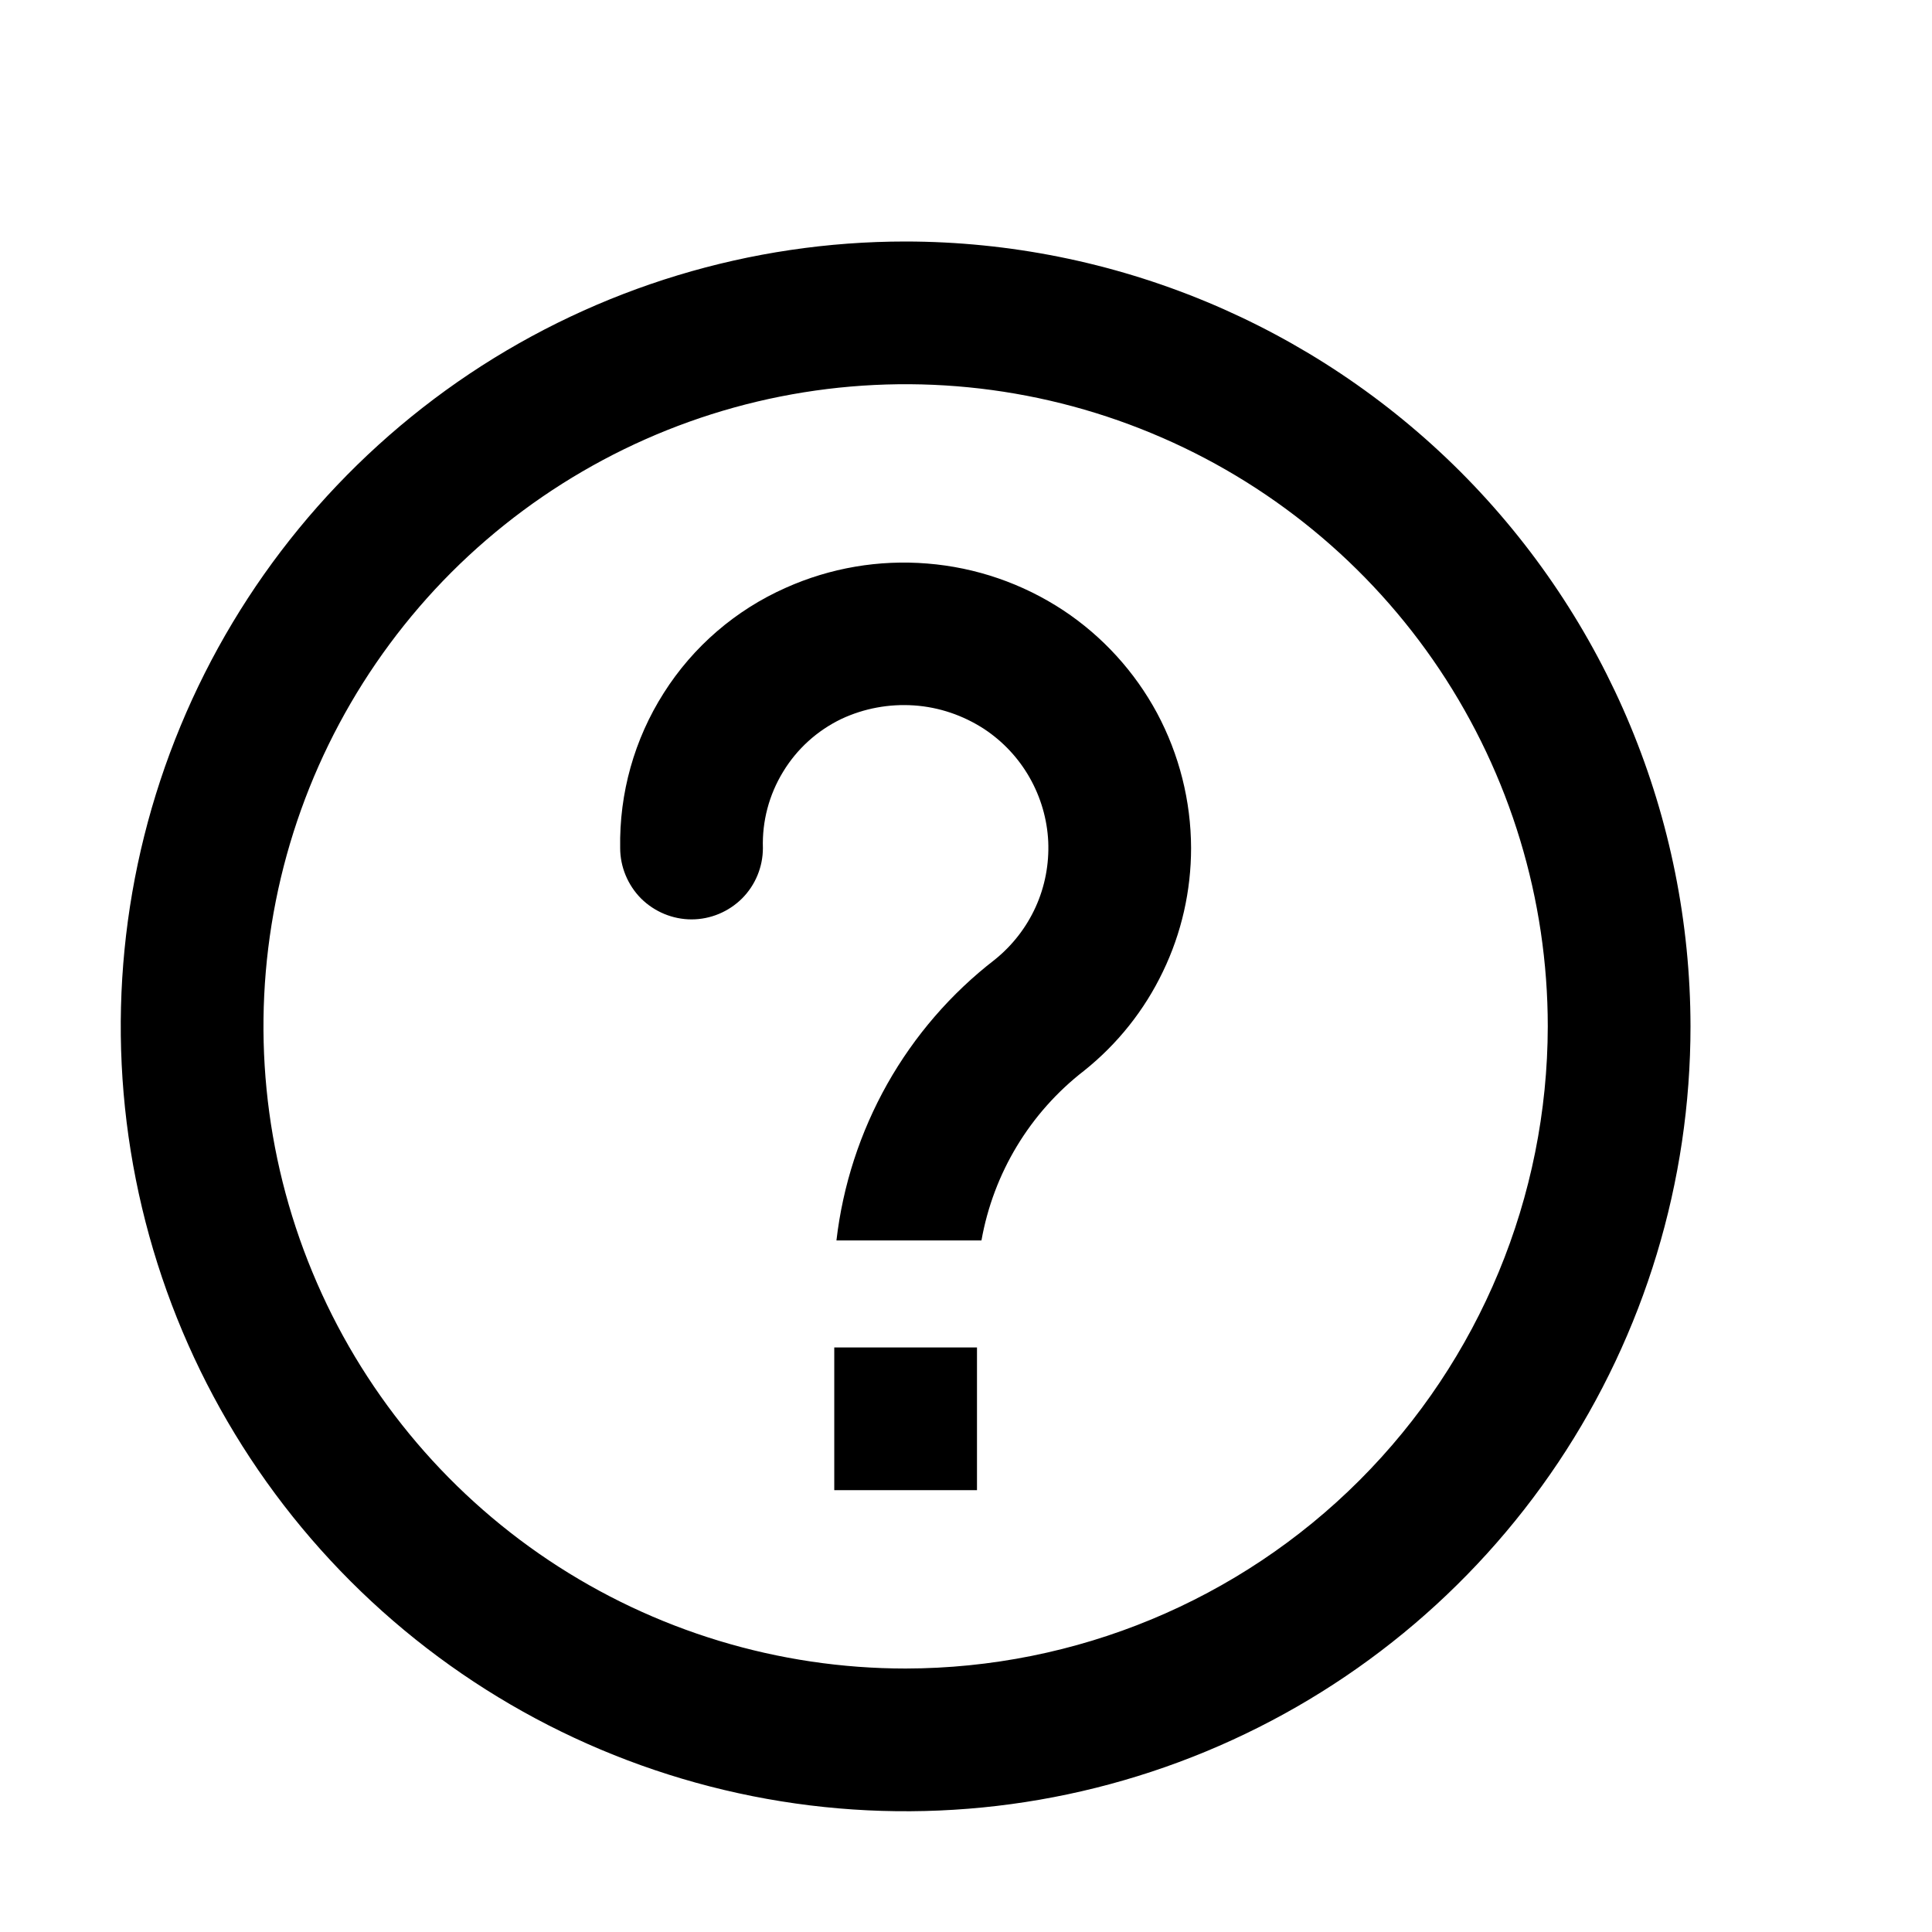 <svg width="16" height="16" viewBox="0 0 16 16" fill="none" xmlns="http://www.w3.org/2000/svg">
<path d="M7.5 2C6.214 2 4.958 2.381 3.889 3.095C2.82 3.81 1.987 4.825 1.495 6.013C1.003 7.2 0.874 8.507 1.125 9.768C1.376 11.029 1.995 12.187 2.904 13.096C3.813 14.005 4.971 14.624 6.232 14.875C7.493 15.126 8.8 14.997 9.987 14.505C11.175 14.013 12.19 13.18 12.905 12.111C13.619 11.042 14 9.786 14 8.5C13.998 6.777 13.312 5.125 12.094 3.906C10.875 2.688 9.223 2.002 7.5 2ZM7.5 13.818C6.448 13.818 5.42 13.506 4.545 12.922C3.671 12.338 2.989 11.507 2.587 10.535C2.184 9.563 2.079 8.494 2.284 7.462C2.489 6.431 2.996 5.483 3.739 4.739C4.483 3.996 5.431 3.489 6.462 3.284C7.494 3.079 8.563 3.184 9.535 3.587C10.507 3.989 11.338 4.671 11.922 5.545C12.506 6.42 12.818 7.448 12.818 8.5C12.816 9.91 12.256 11.262 11.259 12.259C10.262 13.256 8.91 13.816 7.5 13.818ZM8.091 11.159V12.341H6.909V11.159H8.091ZM9.864 7.023C9.864 7.377 9.785 7.727 9.631 8.046C9.478 8.366 9.254 8.647 8.977 8.868C8.53 9.214 8.227 9.715 8.128 10.273H6.927C6.98 9.817 7.123 9.377 7.348 8.977C7.573 8.578 7.876 8.227 8.239 7.947C8.384 7.83 8.5 7.681 8.577 7.511C8.654 7.341 8.689 7.156 8.681 6.969C8.672 6.783 8.619 6.602 8.527 6.44C8.435 6.278 8.306 6.14 8.15 6.037C7.976 5.924 7.777 5.856 7.57 5.842C7.363 5.828 7.156 5.866 6.968 5.954C6.768 6.05 6.6 6.202 6.485 6.392C6.369 6.582 6.311 6.801 6.318 7.023C6.318 7.179 6.256 7.33 6.145 7.441C6.034 7.551 5.884 7.614 5.727 7.614C5.571 7.614 5.42 7.551 5.309 7.441C5.199 7.33 5.136 7.179 5.136 7.023C5.128 6.569 5.253 6.122 5.497 5.739C5.74 5.355 6.092 5.052 6.507 4.868C6.875 4.703 7.278 4.634 7.68 4.667C8.081 4.699 8.468 4.832 8.805 5.054C9.13 5.269 9.397 5.562 9.582 5.905C9.766 6.249 9.863 6.633 9.864 7.023Z" fill="black"/>
</svg>
